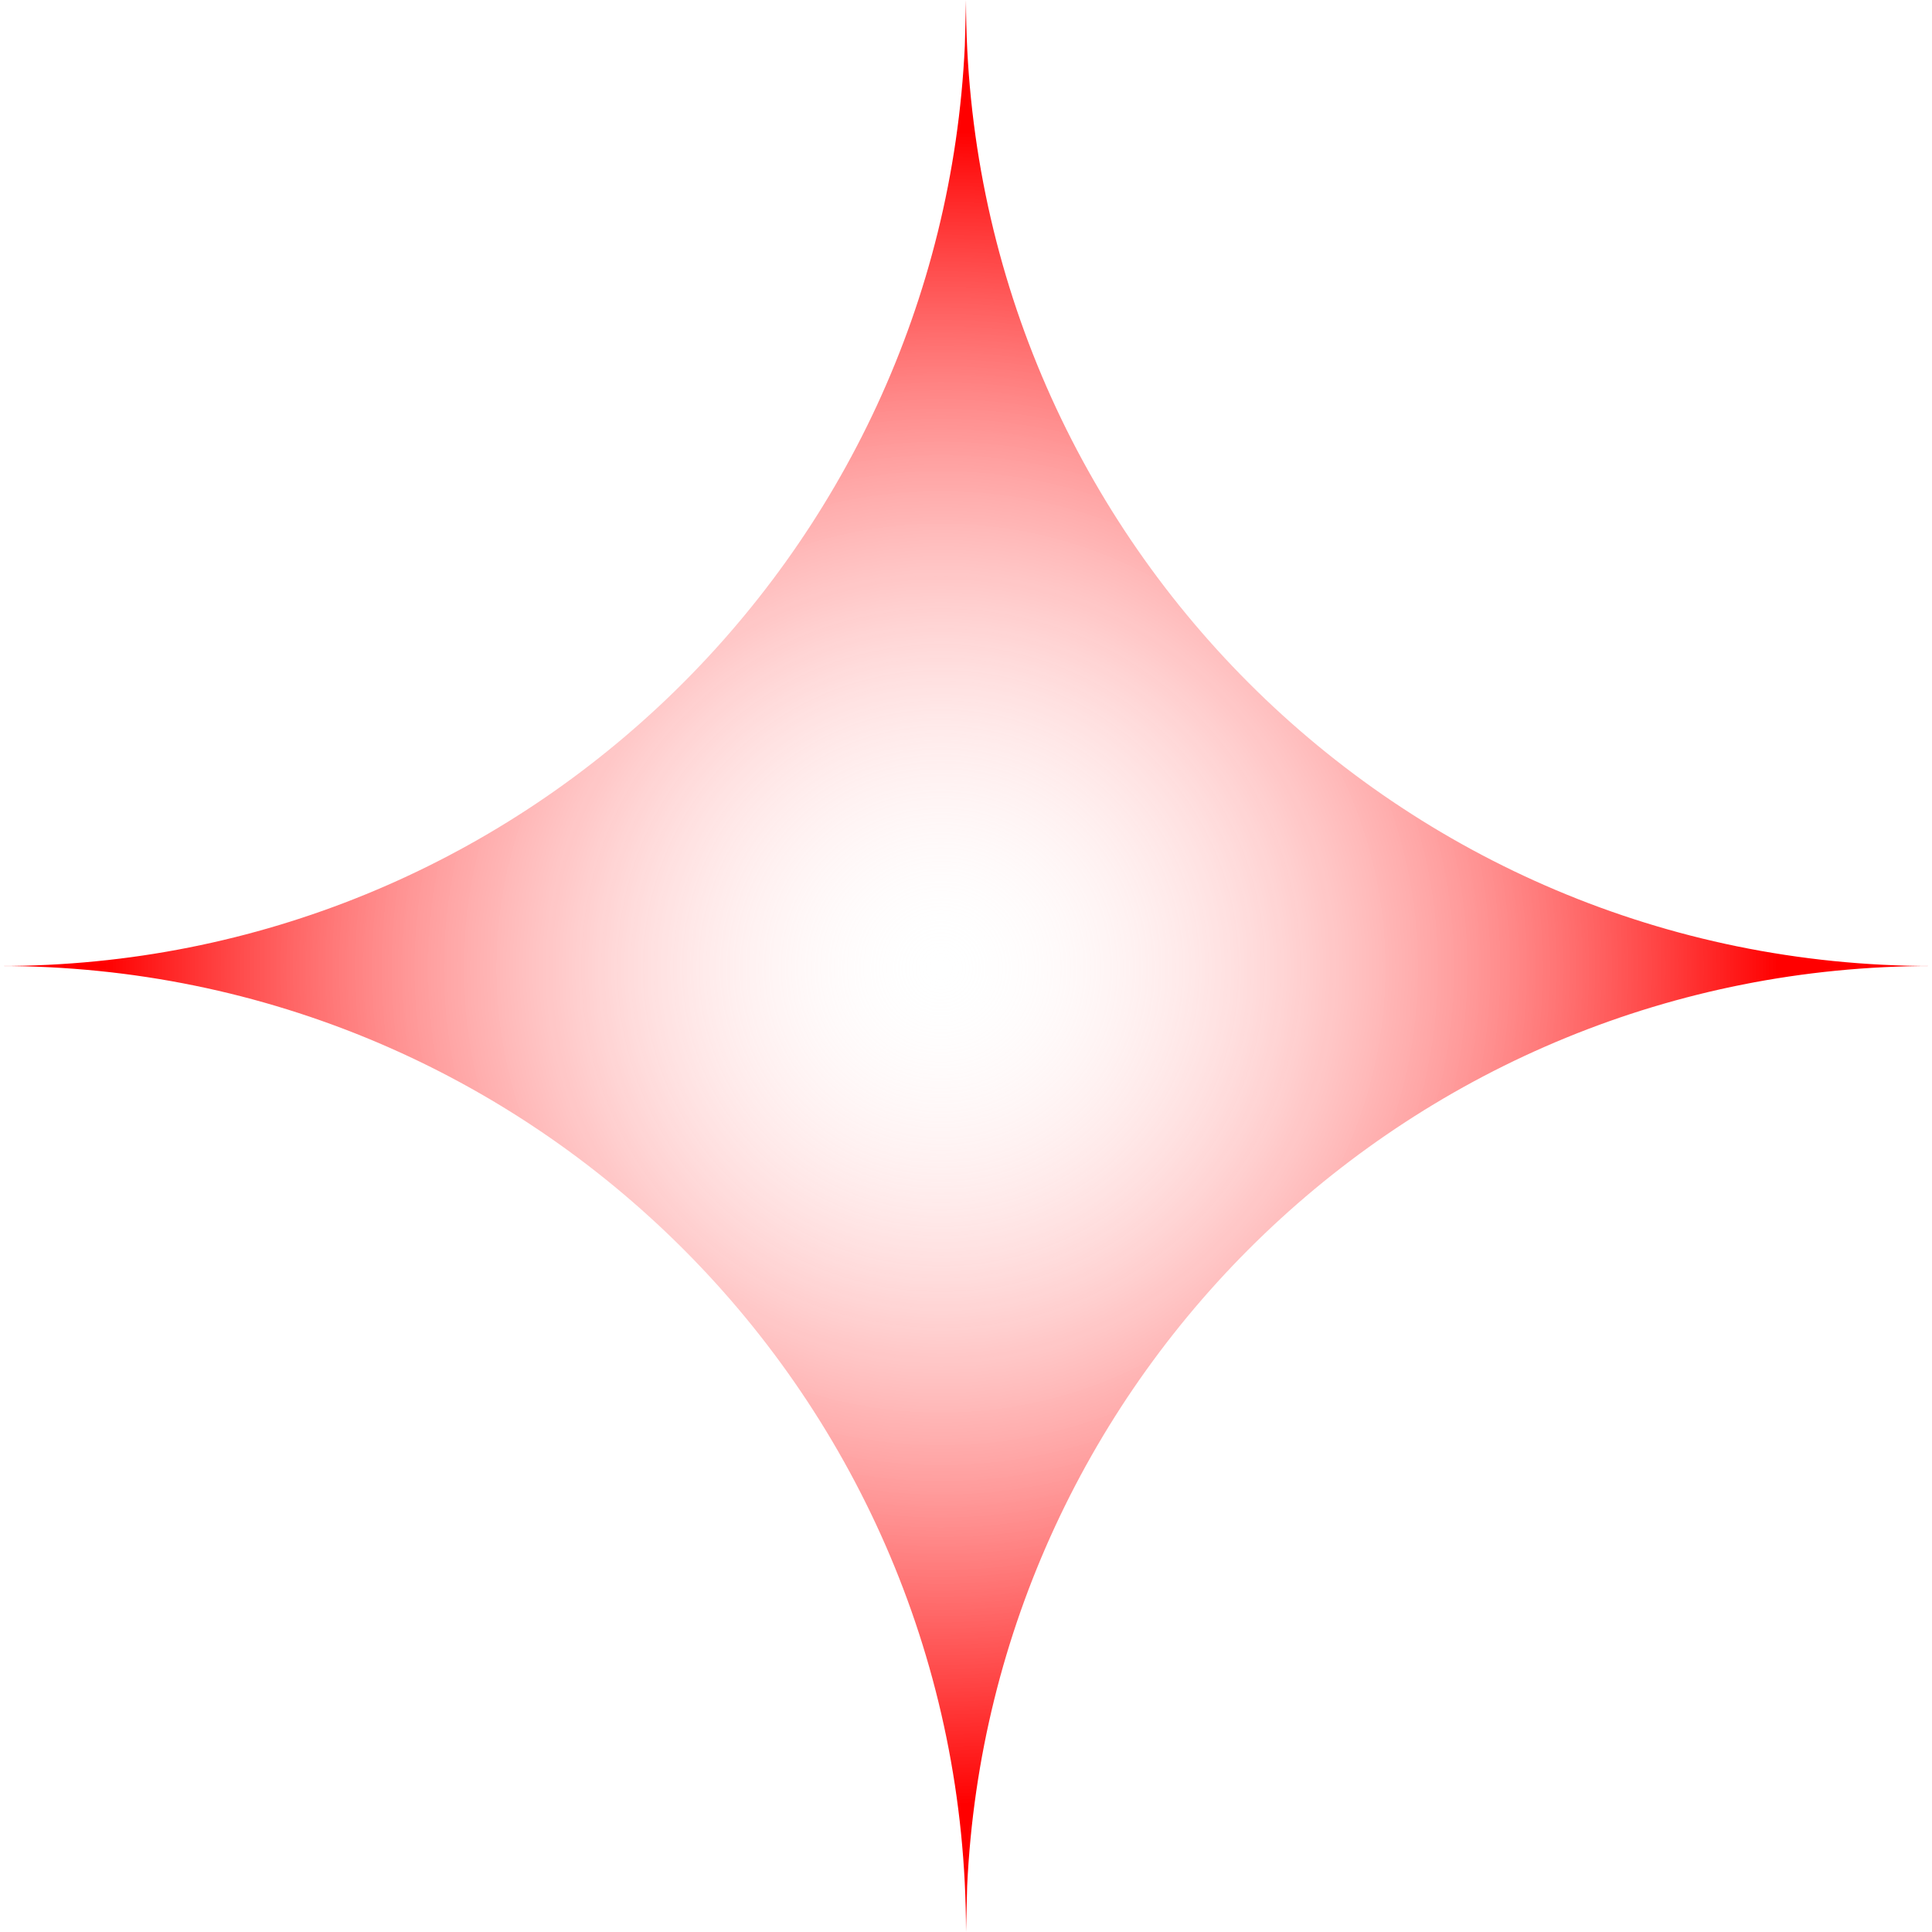<?xml version="1.0" encoding="UTF-8" standalone="no"?><svg xmlns="http://www.w3.org/2000/svg" xmlns:xlink="http://www.w3.org/1999/xlink" fill="#000000" height="500" preserveAspectRatio="xMidYMid meet" version="1" viewBox="0.0 0.0 500.0 500.0" width="500" zoomAndPan="magnify"><radialGradient cx="243.519" cy="250.55" gradientUnits="userSpaceOnUse" id="a" r="216.487" xlink:actuate="onLoad" xlink:show="other" xlink:type="simple"><stop offset="0" stop-color="#ffffff" stop-opacity="0"/><stop offset="1" stop-color="#ff0000"/></radialGradient><path d="M500,250c-134.1,0-243.5,105.6-249.7,238.1L250,500c0-138.1-111.9-250-250-250c134.1,0,243.5-105.6,249.7-238.2 L250,0C250,138.1,361.9,250,500,250z" fill="url(#a)"/></svg>